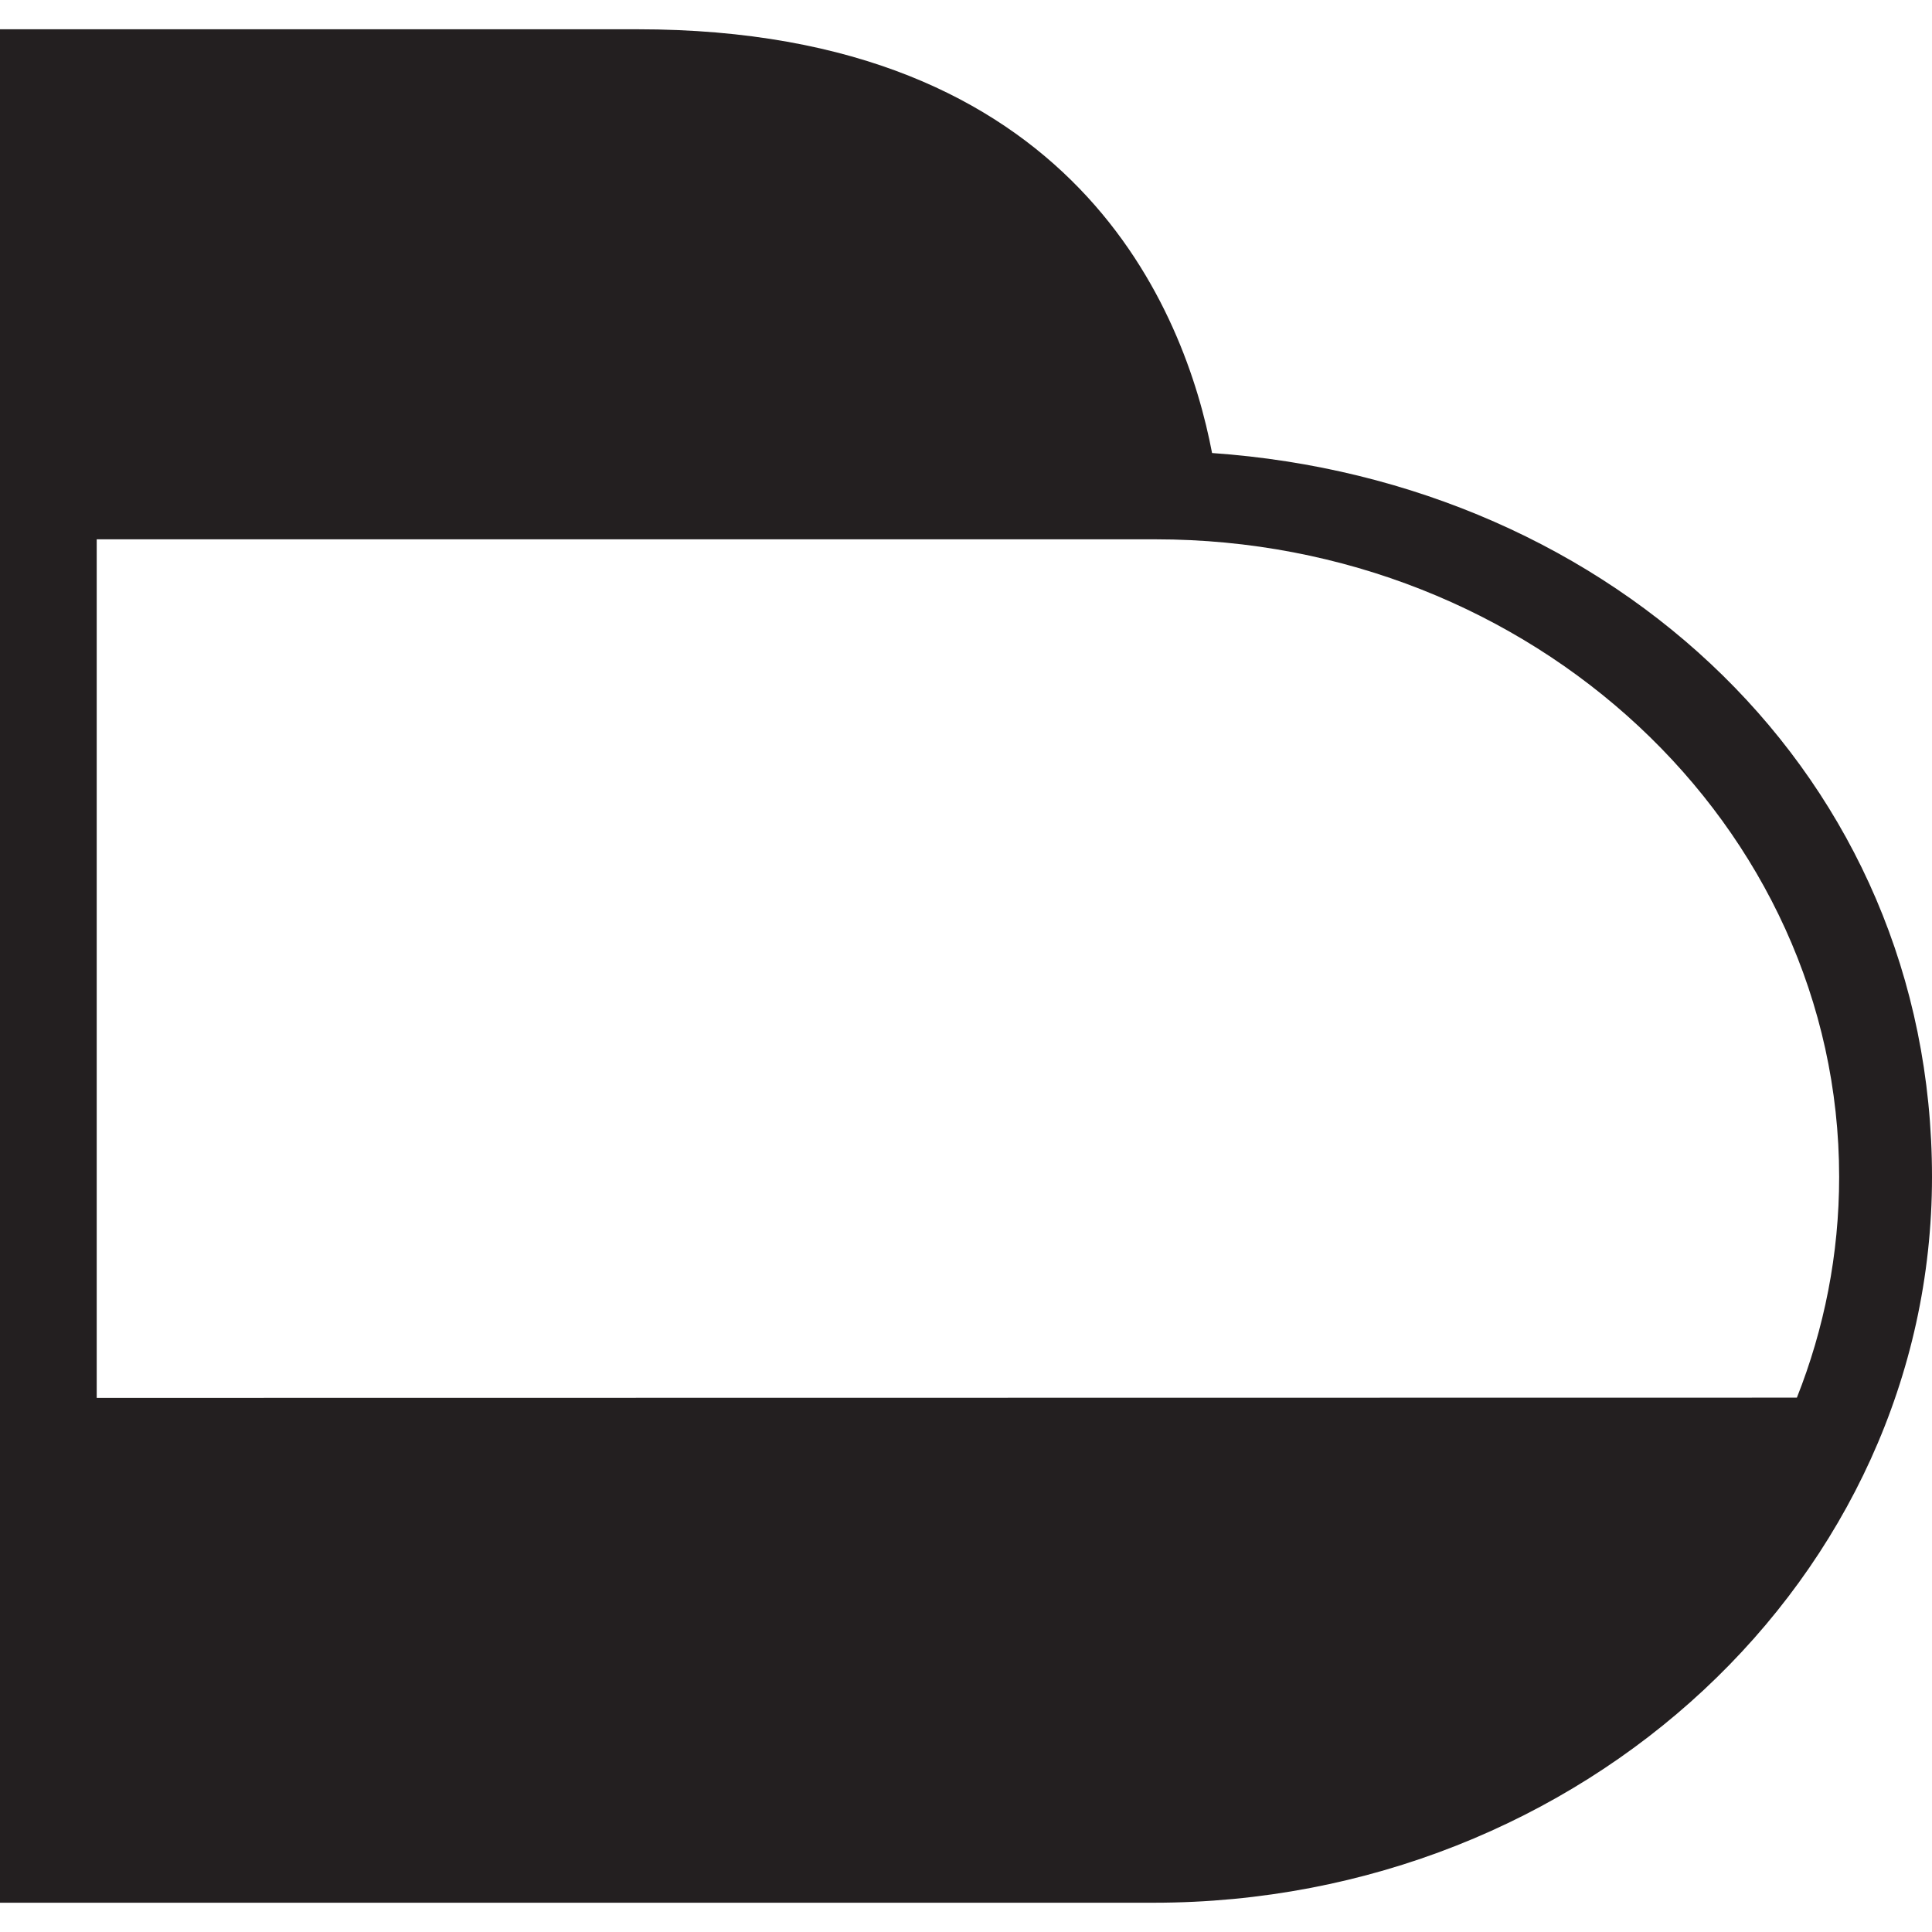 <svg xmlns="http://www.w3.org/2000/svg" xmlns:xlink="http://www.w3.org/1999/xlink" id="Warstwa_1" x="0px" y="0px" width="33px" height="33px" viewBox="0 0 33 33" xml:space="preserve"><path fill="#231F20" d="M20.703,7.738C20.246,5.346,18.395,0.5,10.89,0.5H0v32h19.707C27.037,32.5,33,26.938,33,20.103 S27.569,8.216,20.703,7.738L20.703,7.738z M1.652,9.212h18.086c6.438,0,11.676,4.886,11.676,10.891c0,1.325-0.256,2.595-0.722,3.77 L1.652,23.877V9.212z"></path></svg>
